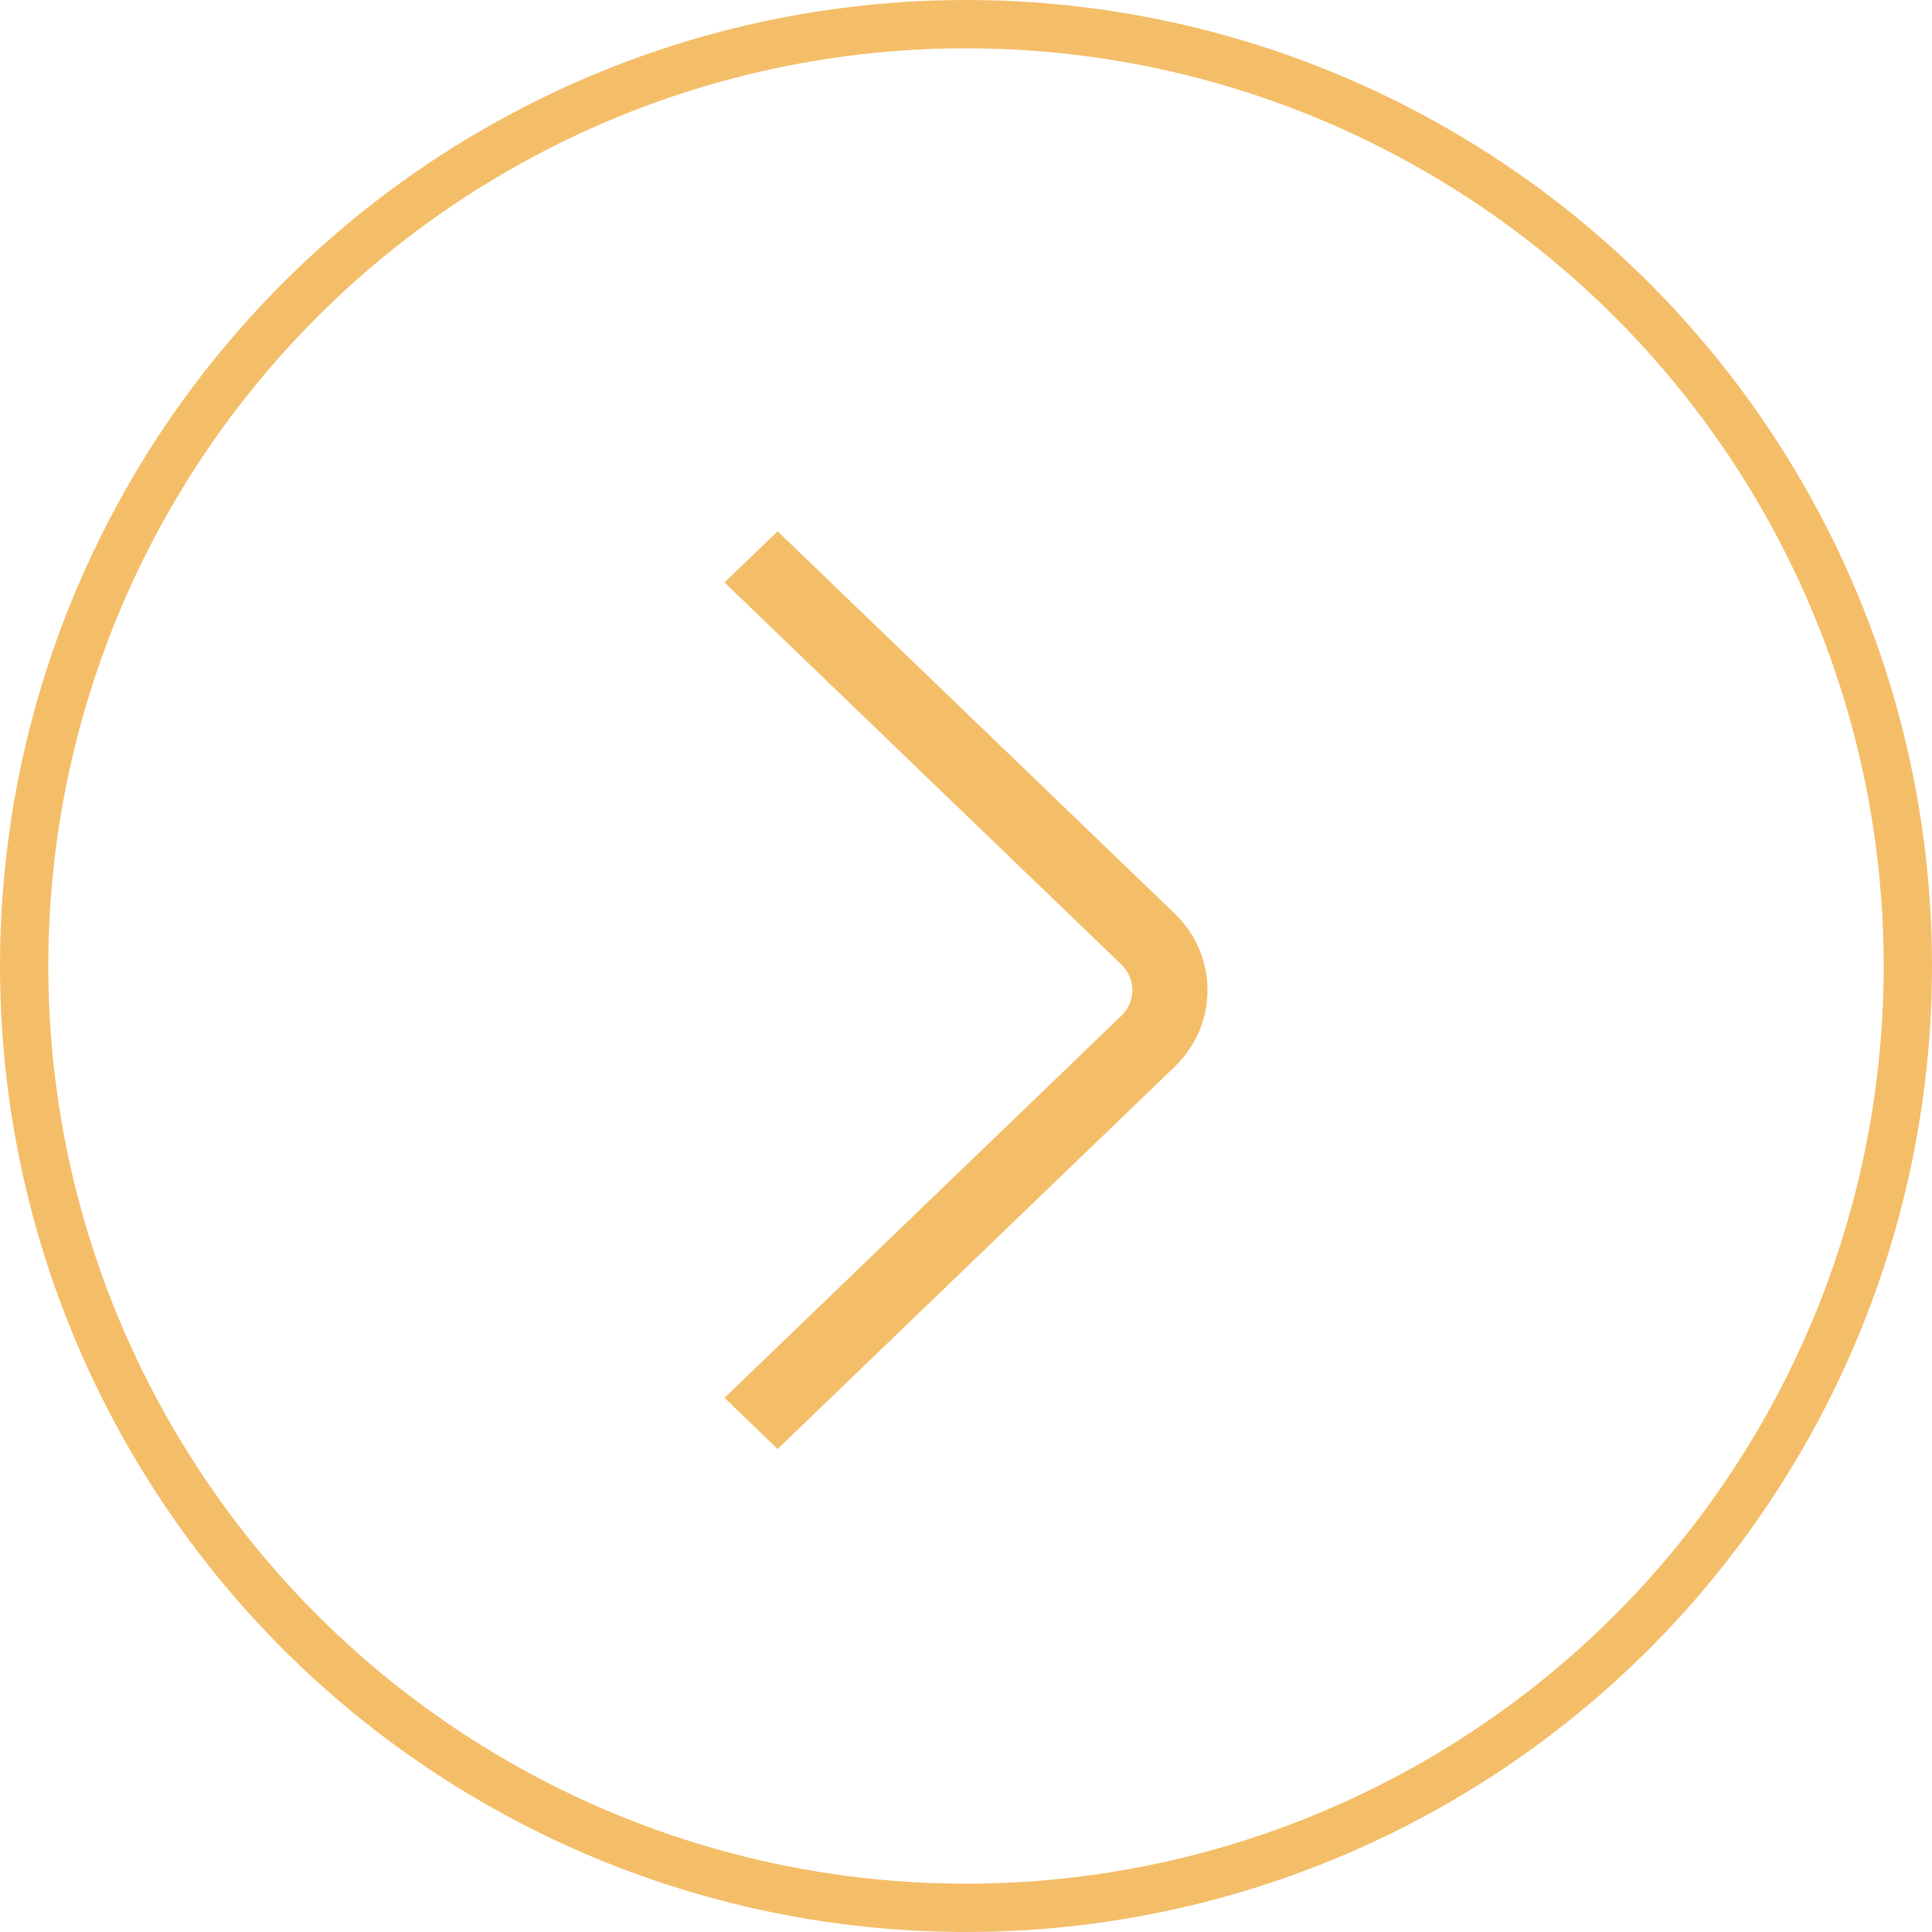 <svg width="40" height="40" viewBox="0 0 40 40" fill="none" xmlns="http://www.w3.org/2000/svg">
<path d="M16.1 30L15 28.941L23.217 21.03C23.363 20.888 23.444 20.701 23.444 20.5C23.444 20.299 23.363 20.112 23.217 19.97L15 12.059L16.1 11L24.317 18.911C24.757 19.335 25 19.899 25 20.5C25 21.101 24.757 21.664 24.317 22.089L16.1 30Z" fill="#F4BE69"/>
<circle cx="20" cy="20" r="19.5" stroke="#F4BE69"/>
</svg>
